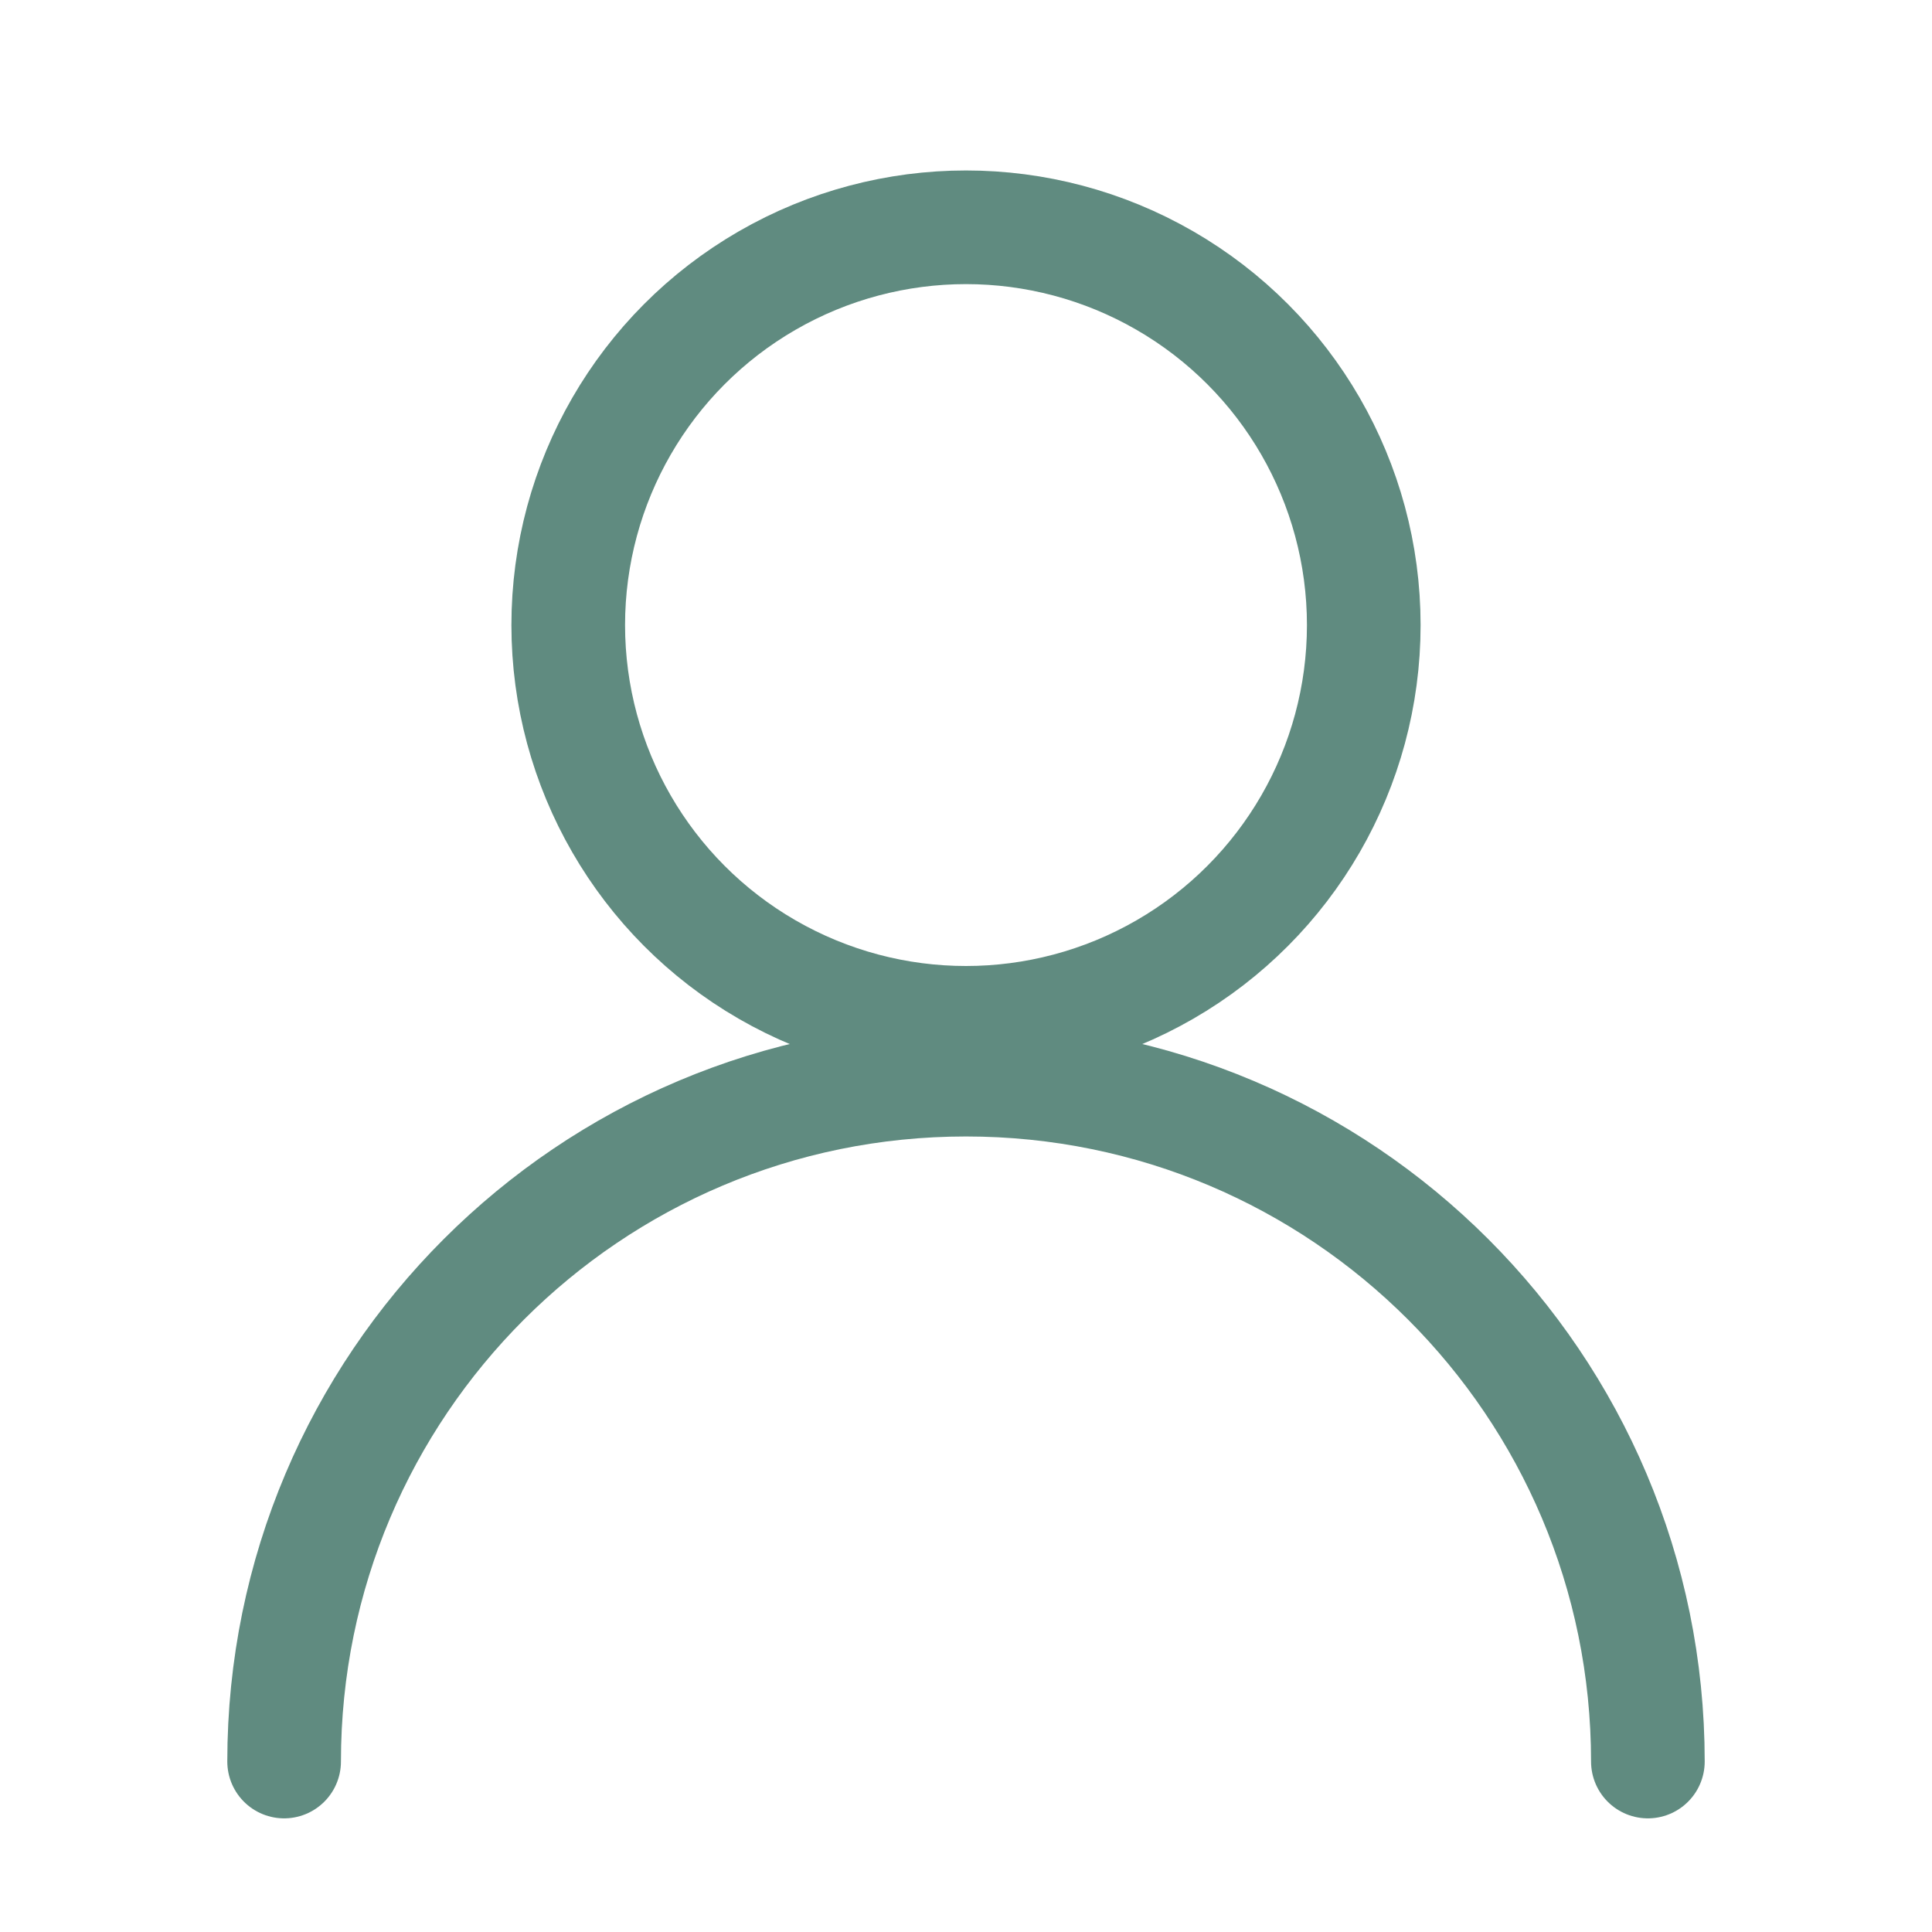 <svg width="17" height="17" viewBox="0 0 17 17" fill="none" xmlns="http://www.w3.org/2000/svg">
<circle cx="8.5" cy="5.5" r="3.5" stroke="#608B80"/>
<path d="M14.5 15.5C14.5 12.186 11.814 9.5 8.5 9.5C5.186 9.5 2.5 12.186 2.5 15.5" stroke="#608B80" stroke-linecap="round"/>
</svg>
